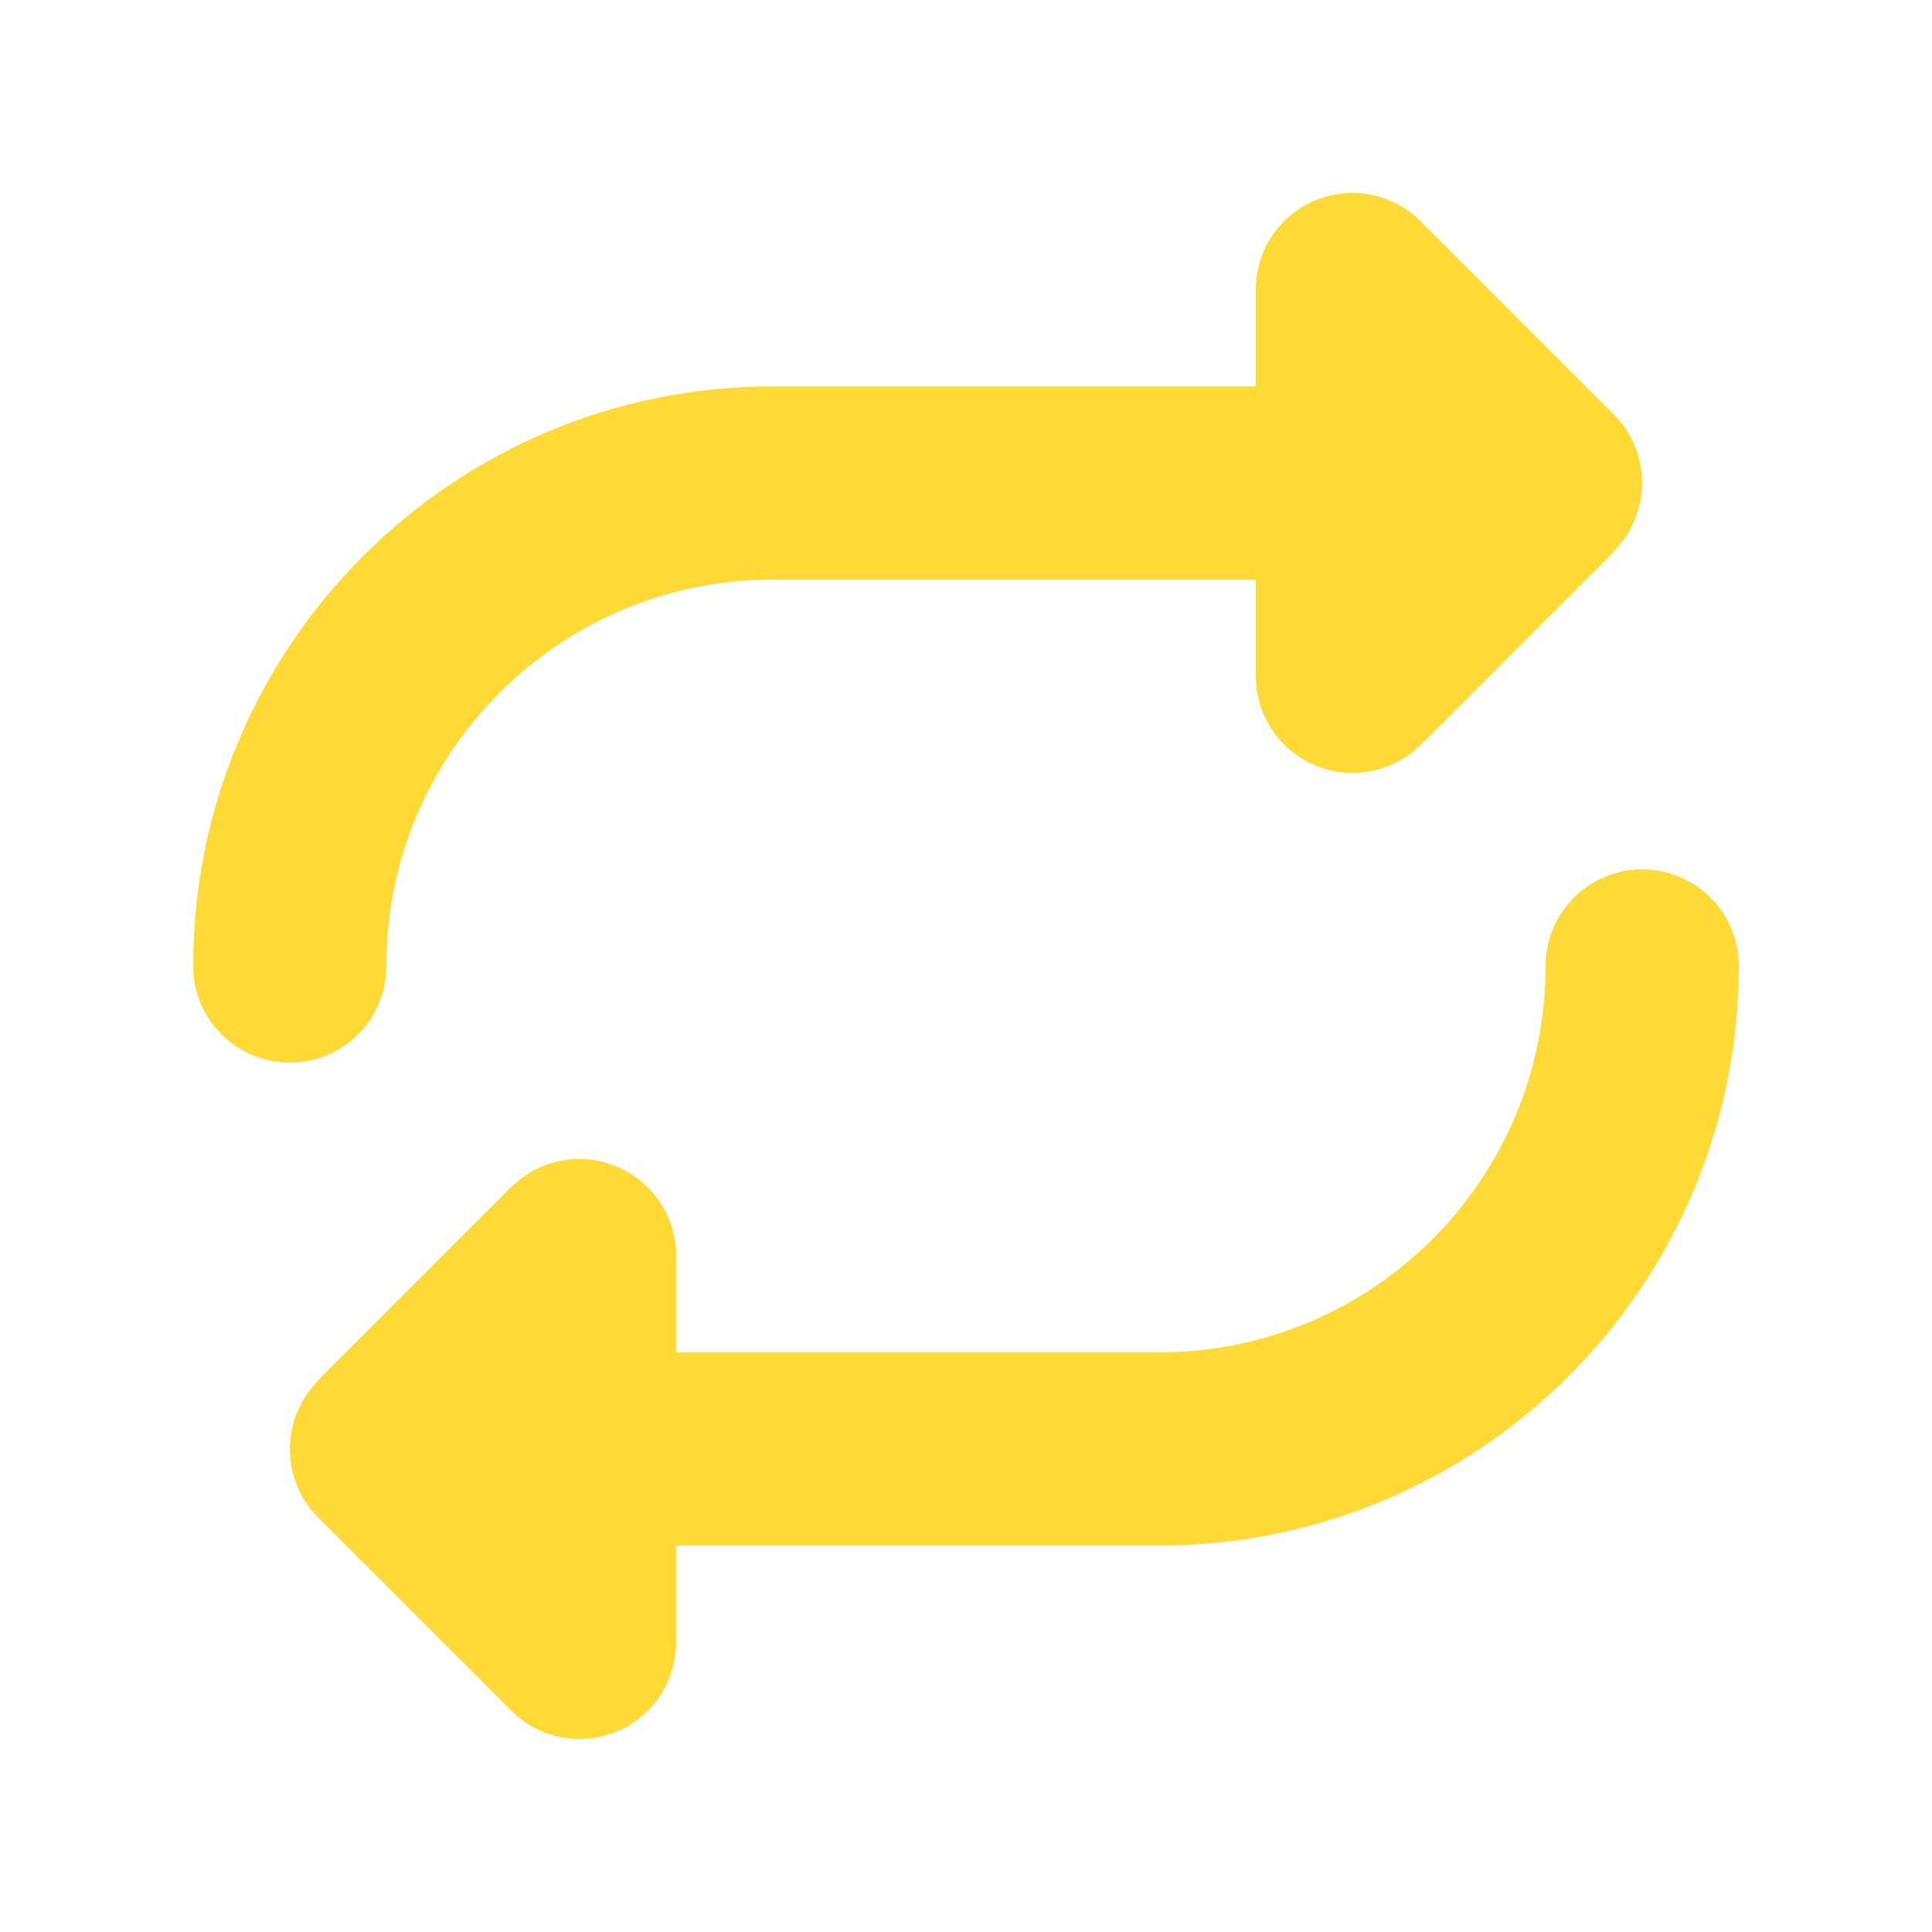 <svg xmlns="http://www.w3.org/2000/svg" xmlns:xlink="http://www.w3.org/1999/xlink" width="1080" zoomAndPan="magnify" viewBox="0 0 810 810" height="1080" preserveAspectRatio="xMidYMid meet" version="1.2"><g id="e4896acab2"><path style=" stroke:none;fill-rule:nonzero;fill:#ffd935;fill-opacity:1;" d="M 676.602 231.102 C 692.422 215.281 692.422 189.59 676.602 173.77 L 595.602 92.77 C 583.961 81.125 566.621 77.711 551.434 84.039 C 536.246 90.367 526.5 105.172 526.5 121.5 L 526.5 162 L 324 162 C 189.844 162 81 270.844 81 405 C 81 427.402 99.098 445.5 121.5 445.5 C 143.902 445.5 162 427.402 162 405 C 162 315.52 234.52 243 324 243 L 526.5 243 L 526.5 283.5 C 526.5 299.828 536.371 314.633 551.559 320.961 C 566.746 327.289 584.086 323.746 595.73 312.23 L 676.73 231.23 Z M 133.398 578.898 C 117.578 594.719 117.578 620.41 133.398 636.23 L 214.398 717.23 C 226.039 728.875 243.379 732.289 258.566 725.961 C 273.754 719.633 283.5 704.828 283.5 688.5 L 283.5 648 L 486 648 C 620.156 648 729 539.156 729 405 C 729 382.598 710.902 364.5 688.5 364.5 C 666.098 364.5 648 382.598 648 405 C 648 494.48 575.48 567 486 567 L 283.5 567 L 283.5 526.5 C 283.5 510.172 273.629 495.367 258.441 489.039 C 243.254 482.711 225.914 486.254 214.27 497.77 L 133.27 578.77 Z M 133.398 578.898 "/></g></svg>